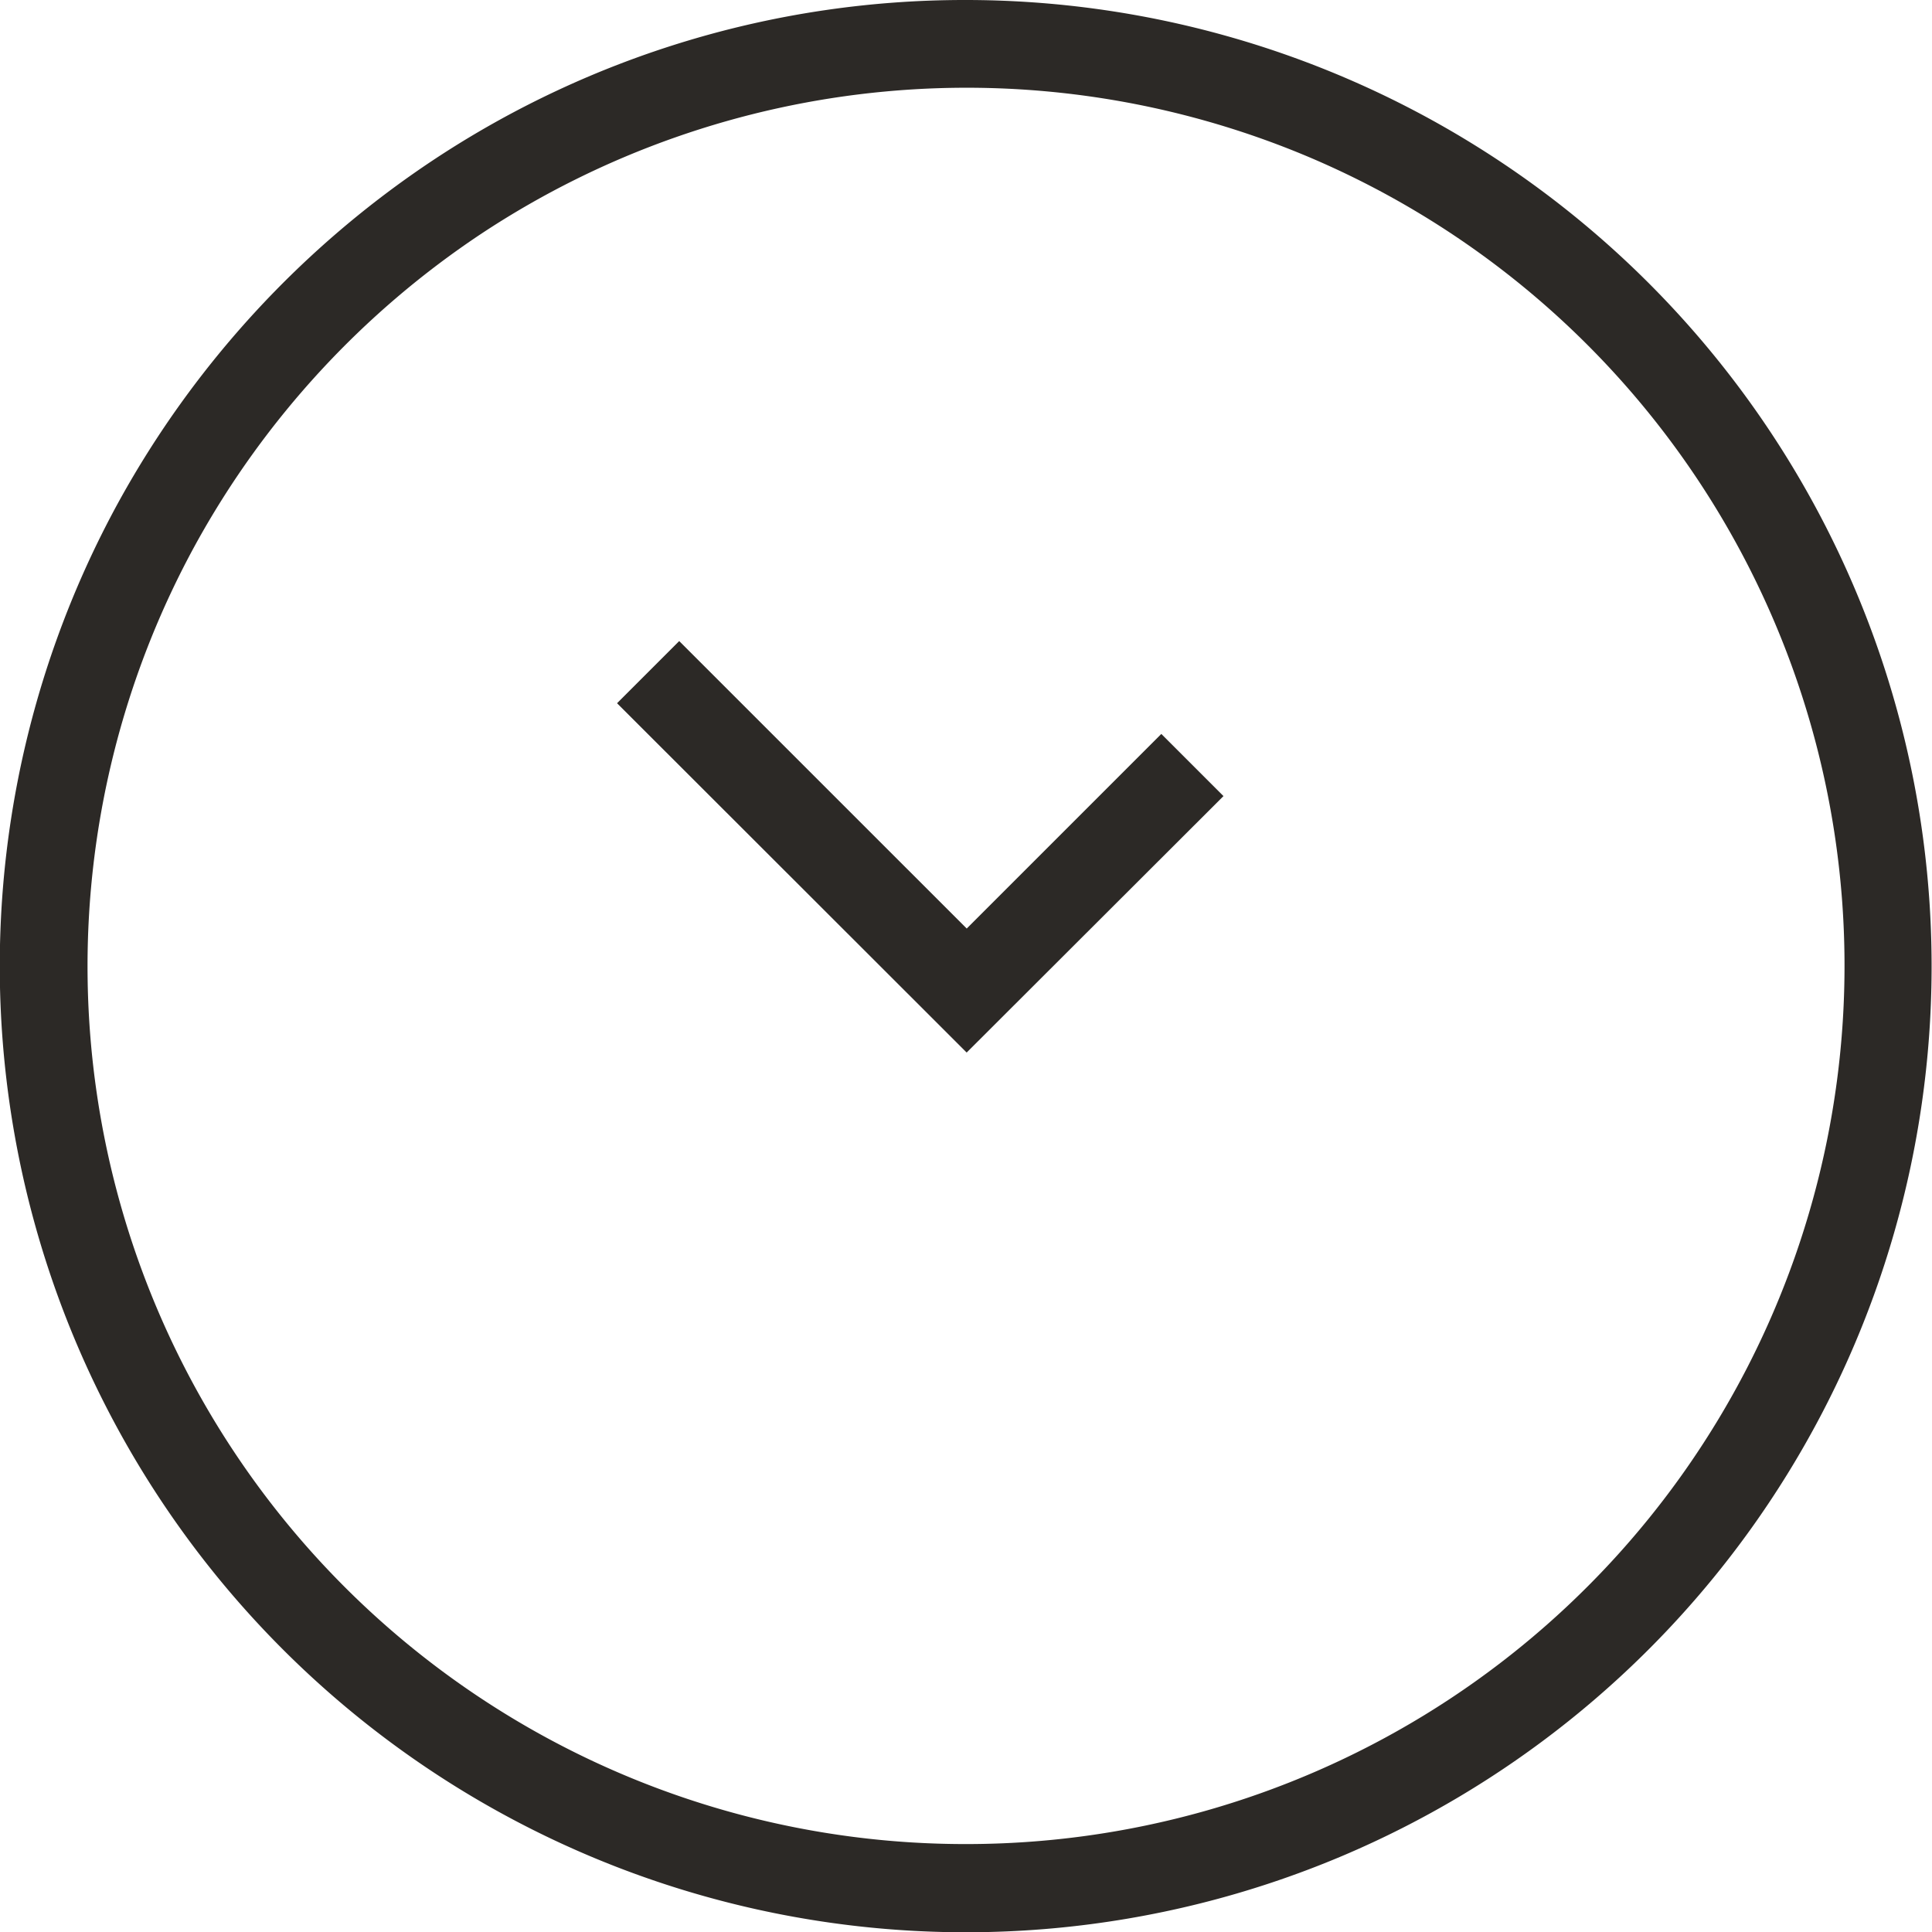 <svg xmlns="http://www.w3.org/2000/svg" width="32.078" height="32.078" viewBox="0 0 32.078 32.078"><path d="M16.039,0a16.043,16.043,0,0,1,6.243,30.817A16.041,16.041,0,0,1,1.972,8.329,16.162,16.162,0,0,1,7.193,2.658,15.969,15.969,0,0,1,16.039,0Zm0,30.618A14.583,14.583,0,0,0,21.714,2.6,14.606,14.606,0,0,0,8,3.875,14.7,14.7,0,0,0,3.251,9.031,14.575,14.575,0,0,0,16.039,30.618Z" transform="translate(0 0)" fill="#2c2926"/><path d="M33.881,36,28.076,30.2l1.032-1.032,4.774,4.773,3.231-3.231,1.032,1.032Z" transform="translate(-17.831 -18.524)" fill="#2c2926"/></svg>